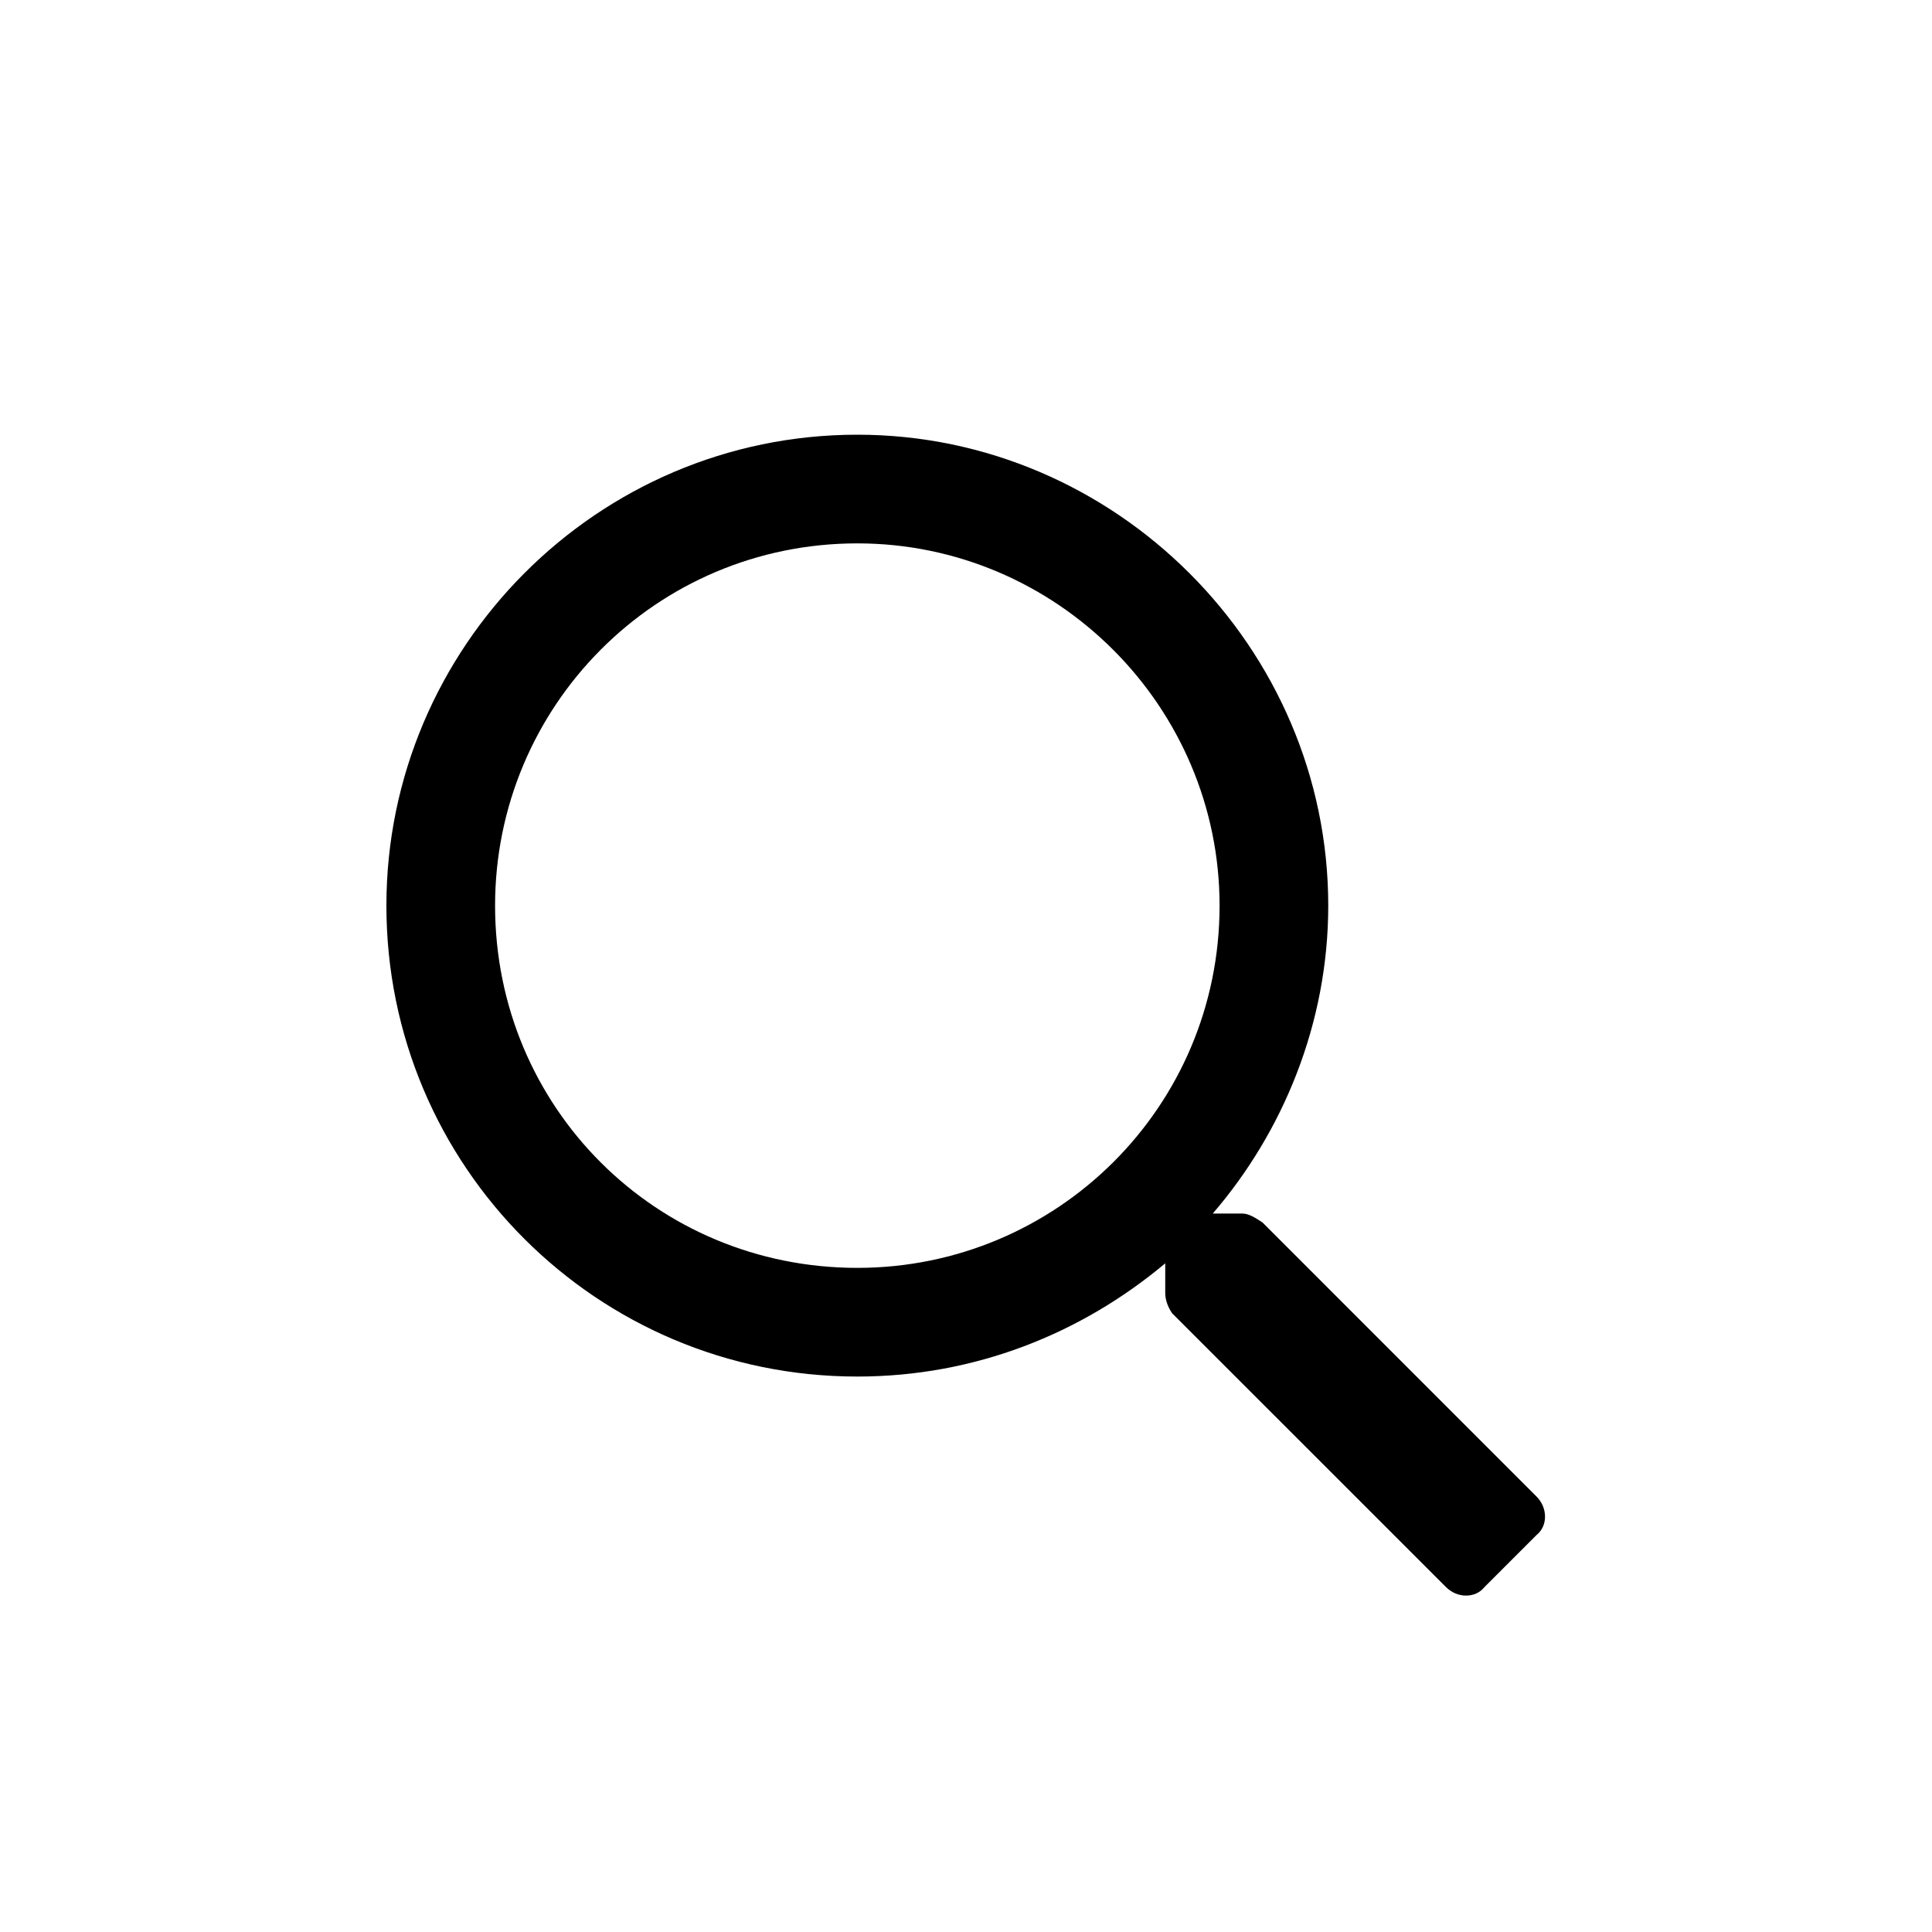 <svg width="40" height="40" viewBox="0 0 40 40" fill="none" xmlns="http://www.w3.org/2000/svg">
<path d="M31.812 30.984C32.047 31.219 32.047 31.594 31.812 31.781L30.734 32.859C30.547 33.094 30.172 33.094 29.938 32.859L24.266 27.188C24.172 27.047 24.125 26.906 24.125 26.766V26.156C22.391 27.609 20.188 28.5 17.75 28.5C12.359 28.5 8 24.141 8 18.75C8 13.406 12.359 9 17.75 9C23.094 9 27.5 13.406 27.5 18.75C27.5 21.188 26.562 23.438 25.109 25.125H25.719C25.859 25.125 26 25.219 26.141 25.312L31.812 30.984ZM17.75 26.25C21.875 26.25 25.25 22.922 25.25 18.75C25.25 14.625 21.875 11.25 17.75 11.25C13.578 11.25 10.25 14.625 10.25 18.75C10.25 22.922 13.578 26.25 17.75 26.25Z" fill="#000"/>
</svg>
